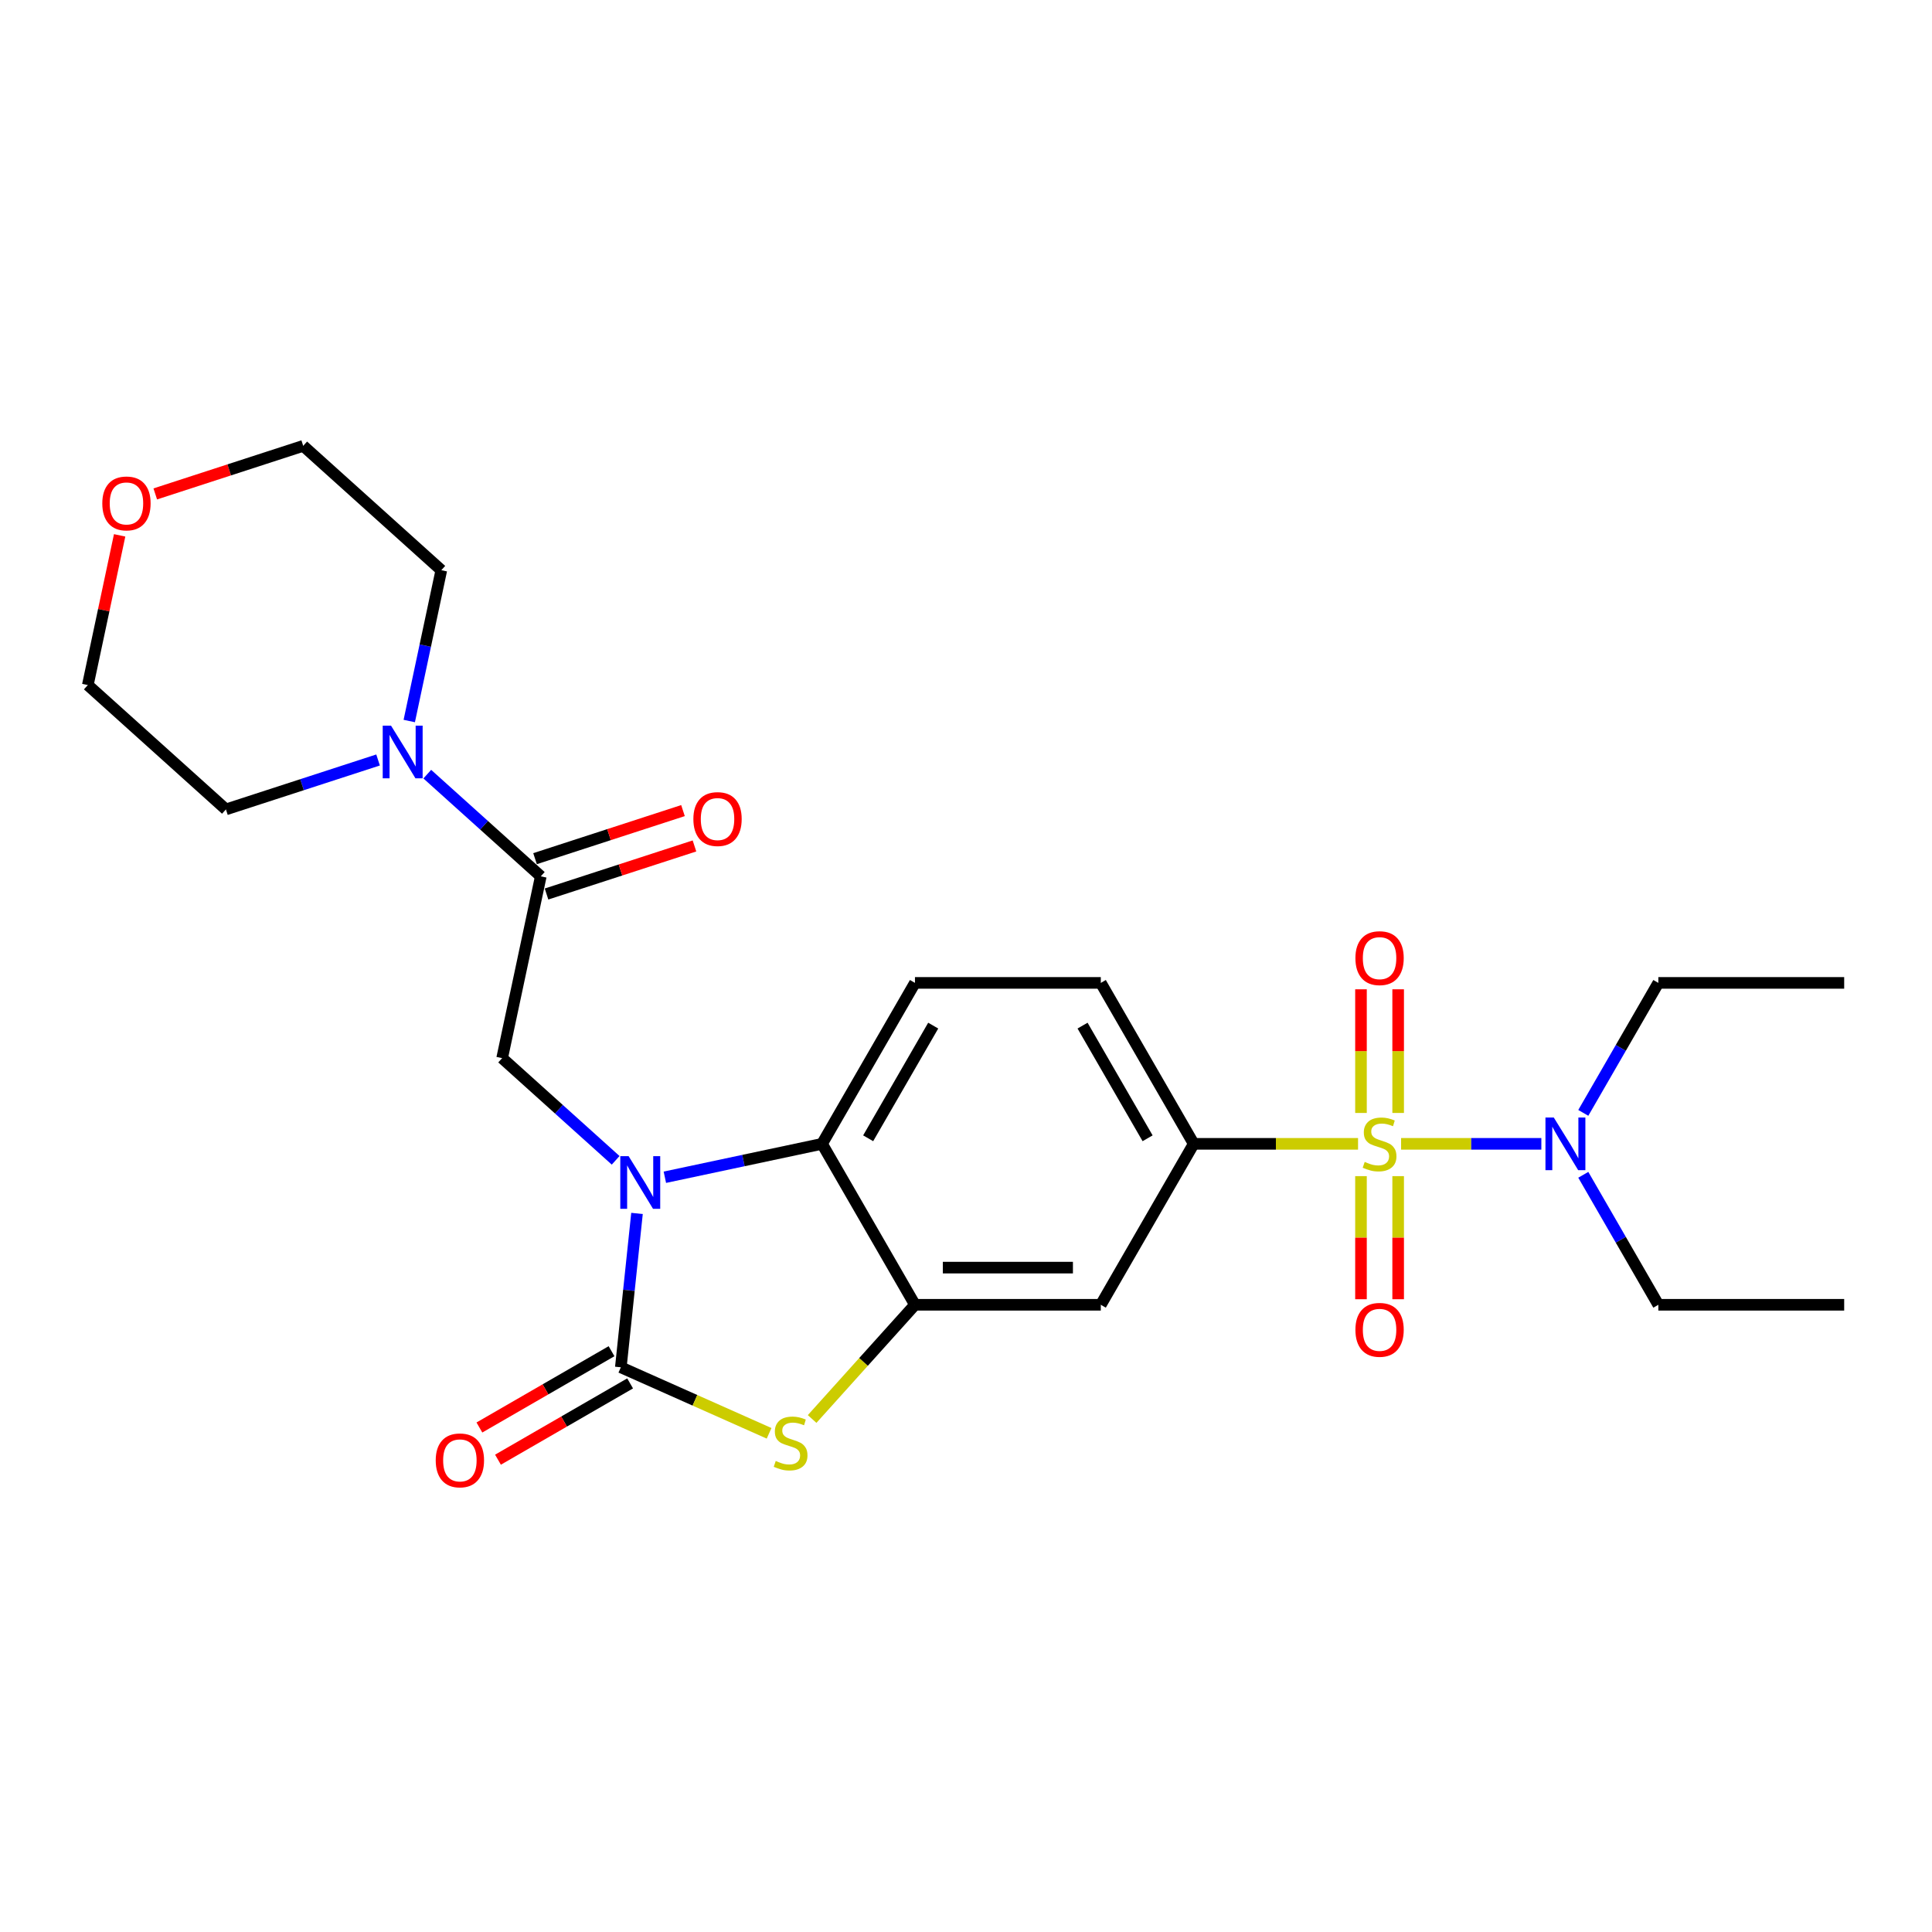 <?xml version='1.0' encoding='iso-8859-1'?>
<svg version='1.1' baseProfile='full'
              xmlns='http://www.w3.org/2000/svg'
                      xmlns:rdkit='http://www.rdkit.org/xml'
                      xmlns:xlink='http://www.w3.org/1999/xlink'
                  xml:space='preserve'
width='1000px' height='1000px' viewBox='0 0 1000 1000'>
<!-- END OF HEADER -->
<rect style='opacity:1.0;fill:#FFFFFF;stroke:none' width='1000' height='1000' x='0' y='0'> </rect>
<path class='bond-5' d='M 702.925,592.049 L 660.398,592.049' style='fill:none;fill-rule:evenodd;stroke:#CCCC00;stroke-width:6px;stroke-linecap:butt;stroke-linejoin:miter;stroke-opacity:1' />
<path class='bond-5' d='M 660.398,592.049 L 617.871,592.049' style='fill:none;fill-rule:evenodd;stroke:#000000;stroke-width:6px;stroke-linecap:butt;stroke-linejoin:miter;stroke-opacity:1' />
<path class='bond-10' d='M 725.203,592.049 L 761.501,592.049' style='fill:none;fill-rule:evenodd;stroke:#CCCC00;stroke-width:6px;stroke-linecap:butt;stroke-linejoin:miter;stroke-opacity:1' />
<path class='bond-10' d='M 761.501,592.049 L 797.799,592.049' style='fill:none;fill-rule:evenodd;stroke:#0000FF;stroke-width:6px;stroke-linecap:butt;stroke-linejoin:miter;stroke-opacity:1' />
<path class='bond-11' d='M 704.444,608.767 L 704.444,640.624' style='fill:none;fill-rule:evenodd;stroke:#CCCC00;stroke-width:6px;stroke-linecap:butt;stroke-linejoin:miter;stroke-opacity:1' />
<path class='bond-11' d='M 704.444,640.624 L 704.444,672.48' style='fill:none;fill-rule:evenodd;stroke:#FF0000;stroke-width:6px;stroke-linecap:butt;stroke-linejoin:miter;stroke-opacity:1' />
<path class='bond-11' d='M 723.683,608.767 L 723.683,640.624' style='fill:none;fill-rule:evenodd;stroke:#CCCC00;stroke-width:6px;stroke-linecap:butt;stroke-linejoin:miter;stroke-opacity:1' />
<path class='bond-11' d='M 723.683,640.624 L 723.683,672.48' style='fill:none;fill-rule:evenodd;stroke:#FF0000;stroke-width:6px;stroke-linecap:butt;stroke-linejoin:miter;stroke-opacity:1' />
<path class='bond-12' d='M 723.683,576.062 L 723.683,544.061' style='fill:none;fill-rule:evenodd;stroke:#CCCC00;stroke-width:6px;stroke-linecap:butt;stroke-linejoin:miter;stroke-opacity:1' />
<path class='bond-12' d='M 723.683,544.061 L 723.683,512.06' style='fill:none;fill-rule:evenodd;stroke:#FF0000;stroke-width:6px;stroke-linecap:butt;stroke-linejoin:miter;stroke-opacity:1' />
<path class='bond-12' d='M 704.444,576.062 L 704.444,544.061' style='fill:none;fill-rule:evenodd;stroke:#CCCC00;stroke-width:6px;stroke-linecap:butt;stroke-linejoin:miter;stroke-opacity:1' />
<path class='bond-12' d='M 704.444,544.061 L 704.444,512.06' style='fill:none;fill-rule:evenodd;stroke:#FF0000;stroke-width:6px;stroke-linecap:butt;stroke-linejoin:miter;stroke-opacity:1' />
<path class='bond-0' d='M 344.131,609.342 L 384.808,600.695' style='fill:none;fill-rule:evenodd;stroke:#0000FF;stroke-width:6px;stroke-linecap:butt;stroke-linejoin:miter;stroke-opacity:1' />
<path class='bond-0' d='M 384.808,600.695 L 425.486,592.049' style='fill:none;fill-rule:evenodd;stroke:#000000;stroke-width:6px;stroke-linecap:butt;stroke-linejoin:miter;stroke-opacity:1' />
<path class='bond-6' d='M 318.659,600.581 L 289.284,574.132' style='fill:none;fill-rule:evenodd;stroke:#0000FF;stroke-width:6px;stroke-linecap:butt;stroke-linejoin:miter;stroke-opacity:1' />
<path class='bond-6' d='M 289.284,574.132 L 259.91,547.683' style='fill:none;fill-rule:evenodd;stroke:#000000;stroke-width:6px;stroke-linecap:butt;stroke-linejoin:miter;stroke-opacity:1' />
<path class='bond-27' d='M 329.711,628.074 L 325.525,667.894' style='fill:none;fill-rule:evenodd;stroke:#0000FF;stroke-width:6px;stroke-linecap:butt;stroke-linejoin:miter;stroke-opacity:1' />
<path class='bond-27' d='M 325.525,667.894 L 321.34,707.714' style='fill:none;fill-rule:evenodd;stroke:#000000;stroke-width:6px;stroke-linecap:butt;stroke-linejoin:miter;stroke-opacity:1' />
<path class='bond-1' d='M 321.34,707.714 L 359.709,724.797' style='fill:none;fill-rule:evenodd;stroke:#000000;stroke-width:6px;stroke-linecap:butt;stroke-linejoin:miter;stroke-opacity:1' />
<path class='bond-1' d='M 359.709,724.797 L 398.077,741.88' style='fill:none;fill-rule:evenodd;stroke:#CCCC00;stroke-width:6px;stroke-linecap:butt;stroke-linejoin:miter;stroke-opacity:1' />
<path class='bond-14' d='M 316.53,699.384 L 282.333,719.128' style='fill:none;fill-rule:evenodd;stroke:#000000;stroke-width:6px;stroke-linecap:butt;stroke-linejoin:miter;stroke-opacity:1' />
<path class='bond-14' d='M 282.333,719.128 L 248.135,738.872' style='fill:none;fill-rule:evenodd;stroke:#FF0000;stroke-width:6px;stroke-linecap:butt;stroke-linejoin:miter;stroke-opacity:1' />
<path class='bond-14' d='M 326.15,716.045 L 291.952,735.789' style='fill:none;fill-rule:evenodd;stroke:#000000;stroke-width:6px;stroke-linecap:butt;stroke-linejoin:miter;stroke-opacity:1' />
<path class='bond-14' d='M 291.952,735.789 L 257.754,755.533' style='fill:none;fill-rule:evenodd;stroke:#FF0000;stroke-width:6px;stroke-linecap:butt;stroke-linejoin:miter;stroke-opacity:1' />
<path class='bond-2' d='M 420.356,734.468 L 446.969,704.911' style='fill:none;fill-rule:evenodd;stroke:#CCCC00;stroke-width:6px;stroke-linecap:butt;stroke-linejoin:miter;stroke-opacity:1' />
<path class='bond-2' d='M 446.969,704.911 L 473.582,675.354' style='fill:none;fill-rule:evenodd;stroke:#000000;stroke-width:6px;stroke-linecap:butt;stroke-linejoin:miter;stroke-opacity:1' />
<path class='bond-3' d='M 473.582,675.354 L 569.775,675.354' style='fill:none;fill-rule:evenodd;stroke:#000000;stroke-width:6px;stroke-linecap:butt;stroke-linejoin:miter;stroke-opacity:1' />
<path class='bond-3' d='M 488.011,656.116 L 555.346,656.116' style='fill:none;fill-rule:evenodd;stroke:#000000;stroke-width:6px;stroke-linecap:butt;stroke-linejoin:miter;stroke-opacity:1' />
<path class='bond-26' d='M 473.582,675.354 L 425.486,592.049' style='fill:none;fill-rule:evenodd;stroke:#000000;stroke-width:6px;stroke-linecap:butt;stroke-linejoin:miter;stroke-opacity:1' />
<path class='bond-4' d='M 425.486,592.049 L 473.582,508.744' style='fill:none;fill-rule:evenodd;stroke:#000000;stroke-width:6px;stroke-linecap:butt;stroke-linejoin:miter;stroke-opacity:1' />
<path class='bond-4' d='M 449.361,589.173 L 483.029,530.859' style='fill:none;fill-rule:evenodd;stroke:#000000;stroke-width:6px;stroke-linecap:butt;stroke-linejoin:miter;stroke-opacity:1' />
<path class='bond-8' d='M 617.871,592.049 L 569.775,675.354' style='fill:none;fill-rule:evenodd;stroke:#000000;stroke-width:6px;stroke-linecap:butt;stroke-linejoin:miter;stroke-opacity:1' />
<path class='bond-15' d='M 617.871,592.049 L 569.775,508.744' style='fill:none;fill-rule:evenodd;stroke:#000000;stroke-width:6px;stroke-linecap:butt;stroke-linejoin:miter;stroke-opacity:1' />
<path class='bond-15' d='M 593.995,589.173 L 560.328,530.859' style='fill:none;fill-rule:evenodd;stroke:#000000;stroke-width:6px;stroke-linecap:butt;stroke-linejoin:miter;stroke-opacity:1' />
<path class='bond-7' d='M 259.91,547.683 L 279.909,453.593' style='fill:none;fill-rule:evenodd;stroke:#000000;stroke-width:6px;stroke-linecap:butt;stroke-linejoin:miter;stroke-opacity:1' />
<path class='bond-9' d='M 279.909,453.593 L 250.535,427.144' style='fill:none;fill-rule:evenodd;stroke:#000000;stroke-width:6px;stroke-linecap:butt;stroke-linejoin:miter;stroke-opacity:1' />
<path class='bond-9' d='M 250.535,427.144 L 221.16,400.695' style='fill:none;fill-rule:evenodd;stroke:#0000FF;stroke-width:6px;stroke-linecap:butt;stroke-linejoin:miter;stroke-opacity:1' />
<path class='bond-16' d='M 282.882,462.741 L 321.169,450.301' style='fill:none;fill-rule:evenodd;stroke:#000000;stroke-width:6px;stroke-linecap:butt;stroke-linejoin:miter;stroke-opacity:1' />
<path class='bond-16' d='M 321.169,450.301 L 359.457,437.86' style='fill:none;fill-rule:evenodd;stroke:#FF0000;stroke-width:6px;stroke-linecap:butt;stroke-linejoin:miter;stroke-opacity:1' />
<path class='bond-16' d='M 276.937,444.444 L 315.224,432.004' style='fill:none;fill-rule:evenodd;stroke:#000000;stroke-width:6px;stroke-linecap:butt;stroke-linejoin:miter;stroke-opacity:1' />
<path class='bond-16' d='M 315.224,432.004 L 353.512,419.563' style='fill:none;fill-rule:evenodd;stroke:#FF0000;stroke-width:6px;stroke-linecap:butt;stroke-linejoin:miter;stroke-opacity:1' />
<path class='bond-18' d='M 195.688,393.365 L 156.314,406.159' style='fill:none;fill-rule:evenodd;stroke:#0000FF;stroke-width:6px;stroke-linecap:butt;stroke-linejoin:miter;stroke-opacity:1' />
<path class='bond-18' d='M 156.314,406.159 L 116.94,418.952' style='fill:none;fill-rule:evenodd;stroke:#000000;stroke-width:6px;stroke-linecap:butt;stroke-linejoin:miter;stroke-opacity:1' />
<path class='bond-19' d='M 211.831,373.201 L 220.127,334.169' style='fill:none;fill-rule:evenodd;stroke:#0000FF;stroke-width:6px;stroke-linecap:butt;stroke-linejoin:miter;stroke-opacity:1' />
<path class='bond-19' d='M 220.127,334.169 L 228.424,295.136' style='fill:none;fill-rule:evenodd;stroke:#000000;stroke-width:6px;stroke-linecap:butt;stroke-linejoin:miter;stroke-opacity:1' />
<path class='bond-20' d='M 819.509,576.023 L 838.931,542.384' style='fill:none;fill-rule:evenodd;stroke:#0000FF;stroke-width:6px;stroke-linecap:butt;stroke-linejoin:miter;stroke-opacity:1' />
<path class='bond-20' d='M 838.931,542.384 L 858.353,508.744' style='fill:none;fill-rule:evenodd;stroke:#000000;stroke-width:6px;stroke-linecap:butt;stroke-linejoin:miter;stroke-opacity:1' />
<path class='bond-21' d='M 819.509,608.075 L 838.931,641.715' style='fill:none;fill-rule:evenodd;stroke:#0000FF;stroke-width:6px;stroke-linecap:butt;stroke-linejoin:miter;stroke-opacity:1' />
<path class='bond-21' d='M 838.931,641.715 L 858.353,675.354' style='fill:none;fill-rule:evenodd;stroke:#000000;stroke-width:6px;stroke-linecap:butt;stroke-linejoin:miter;stroke-opacity:1' />
<path class='bond-13' d='M 473.582,508.744 L 569.775,508.744' style='fill:none;fill-rule:evenodd;stroke:#000000;stroke-width:6px;stroke-linecap:butt;stroke-linejoin:miter;stroke-opacity:1' />
<path class='bond-17' d='M 80.364,255.652 L 118.651,243.211' style='fill:none;fill-rule:evenodd;stroke:#FF0000;stroke-width:6px;stroke-linecap:butt;stroke-linejoin:miter;stroke-opacity:1' />
<path class='bond-17' d='M 118.651,243.211 L 156.939,230.771' style='fill:none;fill-rule:evenodd;stroke:#000000;stroke-width:6px;stroke-linecap:butt;stroke-linejoin:miter;stroke-opacity:1' />
<path class='bond-28' d='M 61.925,277.099 L 53.69,315.843' style='fill:none;fill-rule:evenodd;stroke:#FF0000;stroke-width:6px;stroke-linecap:butt;stroke-linejoin:miter;stroke-opacity:1' />
<path class='bond-28' d='M 53.69,315.843 L 45.455,354.587' style='fill:none;fill-rule:evenodd;stroke:#000000;stroke-width:6px;stroke-linecap:butt;stroke-linejoin:miter;stroke-opacity:1' />
<path class='bond-22' d='M 116.94,418.952 L 45.455,354.587' style='fill:none;fill-rule:evenodd;stroke:#000000;stroke-width:6px;stroke-linecap:butt;stroke-linejoin:miter;stroke-opacity:1' />
<path class='bond-23' d='M 228.424,295.136 L 156.939,230.771' style='fill:none;fill-rule:evenodd;stroke:#000000;stroke-width:6px;stroke-linecap:butt;stroke-linejoin:miter;stroke-opacity:1' />
<path class='bond-24' d='M 858.353,508.744 L 954.545,508.744' style='fill:none;fill-rule:evenodd;stroke:#000000;stroke-width:6px;stroke-linecap:butt;stroke-linejoin:miter;stroke-opacity:1' />
<path class='bond-25' d='M 858.353,675.354 L 954.545,675.354' style='fill:none;fill-rule:evenodd;stroke:#000000;stroke-width:6px;stroke-linecap:butt;stroke-linejoin:miter;stroke-opacity:1' />
<path  class='atom-0' d='M 706.368 601.399
Q 706.676 601.515, 707.946 602.053
Q 709.216 602.592, 710.601 602.938
Q 712.024 603.246, 713.41 603.246
Q 715.988 603.246, 717.488 602.015
Q 718.989 600.745, 718.989 598.552
Q 718.989 597.051, 718.219 596.128
Q 717.488 595.204, 716.334 594.704
Q 715.18 594.204, 713.256 593.627
Q 710.832 592.896, 709.37 592.203
Q 707.946 591.51, 706.907 590.048
Q 705.907 588.586, 705.907 586.124
Q 705.907 582.699, 708.215 580.583
Q 710.562 578.467, 715.18 578.467
Q 718.335 578.467, 721.913 579.967
L 721.028 582.93
Q 717.758 581.583, 715.295 581.583
Q 712.64 581.583, 711.178 582.699
Q 709.716 583.777, 709.754 585.662
Q 709.754 587.124, 710.485 588.009
Q 711.255 588.894, 712.332 589.394
Q 713.448 589.894, 715.295 590.472
Q 717.758 591.241, 719.22 592.011
Q 720.682 592.78, 721.721 594.358
Q 722.798 595.897, 722.798 598.552
Q 722.798 602.323, 720.259 604.362
Q 717.758 606.363, 713.564 606.363
Q 711.139 606.363, 709.293 605.824
Q 707.484 605.324, 705.329 604.439
L 706.368 601.399
' fill='#CCCC00'/>
<path  class='atom-1' d='M 325.373 598.428
L 334.3 612.857
Q 335.185 614.28, 336.609 616.858
Q 338.032 619.436, 338.109 619.59
L 338.109 598.428
L 341.726 598.428
L 341.726 625.67
L 337.994 625.67
L 328.413 609.894
Q 327.297 608.047, 326.104 605.931
Q 324.95 603.815, 324.604 603.161
L 324.604 625.67
L 321.064 625.67
L 321.064 598.428
L 325.373 598.428
' fill='#0000FF'/>
<path  class='atom-3' d='M 401.521 756.19
Q 401.829 756.305, 403.099 756.844
Q 404.368 757.382, 405.754 757.729
Q 407.177 758.036, 408.562 758.036
Q 411.14 758.036, 412.641 756.805
Q 414.142 755.535, 414.142 753.342
Q 414.142 751.842, 413.372 750.918
Q 412.641 749.995, 411.487 749.494
Q 410.332 748.994, 408.408 748.417
Q 405.984 747.686, 404.522 746.993
Q 403.099 746.301, 402.06 744.839
Q 401.059 743.377, 401.059 740.914
Q 401.059 737.49, 403.368 735.373
Q 405.715 733.257, 410.332 733.257
Q 413.487 733.257, 417.066 734.758
L 416.181 737.721
Q 412.91 736.374, 410.448 736.374
Q 407.793 736.374, 406.331 737.49
Q 404.869 738.567, 404.907 740.452
Q 404.907 741.915, 405.638 742.799
Q 406.408 743.684, 407.485 744.185
Q 408.601 744.685, 410.448 745.262
Q 412.91 746.032, 414.372 746.801
Q 415.835 747.571, 416.873 749.148
Q 417.951 750.687, 417.951 753.342
Q 417.951 757.113, 415.411 759.152
Q 412.91 761.153, 408.716 761.153
Q 406.292 761.153, 404.445 760.614
Q 402.637 760.114, 400.482 759.229
L 401.521 756.19
' fill='#CCCC00'/>
<path  class='atom-10' d='M 202.403 375.606
L 211.329 390.035
Q 212.214 391.459, 213.638 394.037
Q 215.062 396.615, 215.139 396.769
L 215.139 375.606
L 218.755 375.606
L 218.755 402.848
L 215.023 402.848
L 205.442 387.072
Q 204.327 385.226, 203.134 383.109
Q 201.979 380.993, 201.633 380.339
L 201.633 402.848
L 198.093 402.848
L 198.093 375.606
L 202.403 375.606
' fill='#0000FF'/>
<path  class='atom-11' d='M 804.235 578.428
L 813.161 592.857
Q 814.046 594.281, 815.47 596.859
Q 816.894 599.437, 816.971 599.591
L 816.971 578.428
L 820.588 578.428
L 820.588 605.67
L 816.855 605.67
L 807.274 589.894
Q 806.159 588.048, 804.966 585.931
Q 803.811 583.815, 803.465 583.161
L 803.465 605.67
L 799.925 605.67
L 799.925 578.428
L 804.235 578.428
' fill='#0000FF'/>
<path  class='atom-12' d='M 701.559 688.319
Q 701.559 681.778, 704.791 678.122
Q 708.023 674.467, 714.064 674.467
Q 720.105 674.467, 723.337 678.122
Q 726.569 681.778, 726.569 688.319
Q 726.569 694.937, 723.298 698.708
Q 720.028 702.44, 714.064 702.44
Q 708.061 702.44, 704.791 698.708
Q 701.559 694.975, 701.559 688.319
M 714.064 699.362
Q 718.219 699.362, 720.451 696.591
Q 722.721 693.783, 722.721 688.319
Q 722.721 682.97, 720.451 680.277
Q 718.219 677.545, 714.064 677.545
Q 709.908 677.545, 707.638 680.239
Q 705.406 682.932, 705.406 688.319
Q 705.406 693.821, 707.638 696.591
Q 709.908 699.362, 714.064 699.362
' fill='#FF0000'/>
<path  class='atom-13' d='M 701.559 495.933
Q 701.559 489.392, 704.791 485.737
Q 708.023 482.082, 714.064 482.082
Q 720.105 482.082, 723.337 485.737
Q 726.569 489.392, 726.569 495.933
Q 726.569 502.551, 723.298 506.322
Q 720.028 510.054, 714.064 510.054
Q 708.061 510.054, 704.791 506.322
Q 701.559 502.59, 701.559 495.933
M 714.064 506.976
Q 718.219 506.976, 720.451 504.206
Q 722.721 501.397, 722.721 495.933
Q 722.721 490.585, 720.451 487.892
Q 718.219 485.16, 714.064 485.16
Q 709.908 485.16, 707.638 487.853
Q 705.406 490.547, 705.406 495.933
Q 705.406 501.436, 707.638 504.206
Q 709.908 506.976, 714.064 506.976
' fill='#FF0000'/>
<path  class='atom-15' d='M 225.53 755.888
Q 225.53 749.347, 228.762 745.691
Q 231.994 742.036, 238.035 742.036
Q 244.076 742.036, 247.308 745.691
Q 250.54 749.347, 250.54 755.888
Q 250.54 762.506, 247.269 766.277
Q 243.999 770.009, 238.035 770.009
Q 232.032 770.009, 228.762 766.277
Q 225.53 762.544, 225.53 755.888
M 238.035 766.931
Q 242.19 766.931, 244.422 764.16
Q 246.692 761.352, 246.692 755.888
Q 246.692 750.539, 244.422 747.846
Q 242.19 745.114, 238.035 745.114
Q 233.879 745.114, 231.609 747.808
Q 229.377 750.501, 229.377 755.888
Q 229.377 761.39, 231.609 764.16
Q 233.879 766.931, 238.035 766.931
' fill='#FF0000'/>
<path  class='atom-17' d='M 358.889 423.944
Q 358.889 417.403, 362.121 413.748
Q 365.353 410.093, 371.394 410.093
Q 377.435 410.093, 380.667 413.748
Q 383.899 417.403, 383.899 423.944
Q 383.899 430.562, 380.629 434.333
Q 377.358 438.065, 371.394 438.065
Q 365.392 438.065, 362.121 434.333
Q 358.889 430.601, 358.889 423.944
M 371.394 434.987
Q 375.55 434.987, 377.781 432.217
Q 380.051 429.408, 380.051 423.944
Q 380.051 418.596, 377.781 415.903
Q 375.55 413.171, 371.394 413.171
Q 367.239 413.171, 364.968 415.864
Q 362.737 418.558, 362.737 423.944
Q 362.737 429.447, 364.968 432.217
Q 367.239 434.987, 371.394 434.987
' fill='#FF0000'/>
<path  class='atom-18' d='M 52.949 260.573
Q 52.949 254.032, 56.181 250.377
Q 59.413 246.721, 65.454 246.721
Q 71.495 246.721, 74.727 250.377
Q 77.959 254.032, 77.959 260.573
Q 77.959 267.191, 74.689 270.962
Q 71.418 274.694, 65.454 274.694
Q 59.452 274.694, 56.181 270.962
Q 52.949 267.23, 52.949 260.573
M 65.454 271.616
Q 69.61 271.616, 71.841 268.846
Q 74.112 266.037, 74.112 260.573
Q 74.112 255.225, 71.841 252.531
Q 69.61 249.8, 65.454 249.8
Q 61.299 249.8, 59.029 252.493
Q 56.797 255.186, 56.797 260.573
Q 56.797 266.075, 59.029 268.846
Q 61.299 271.616, 65.454 271.616
' fill='#FF0000'/>
</svg>
